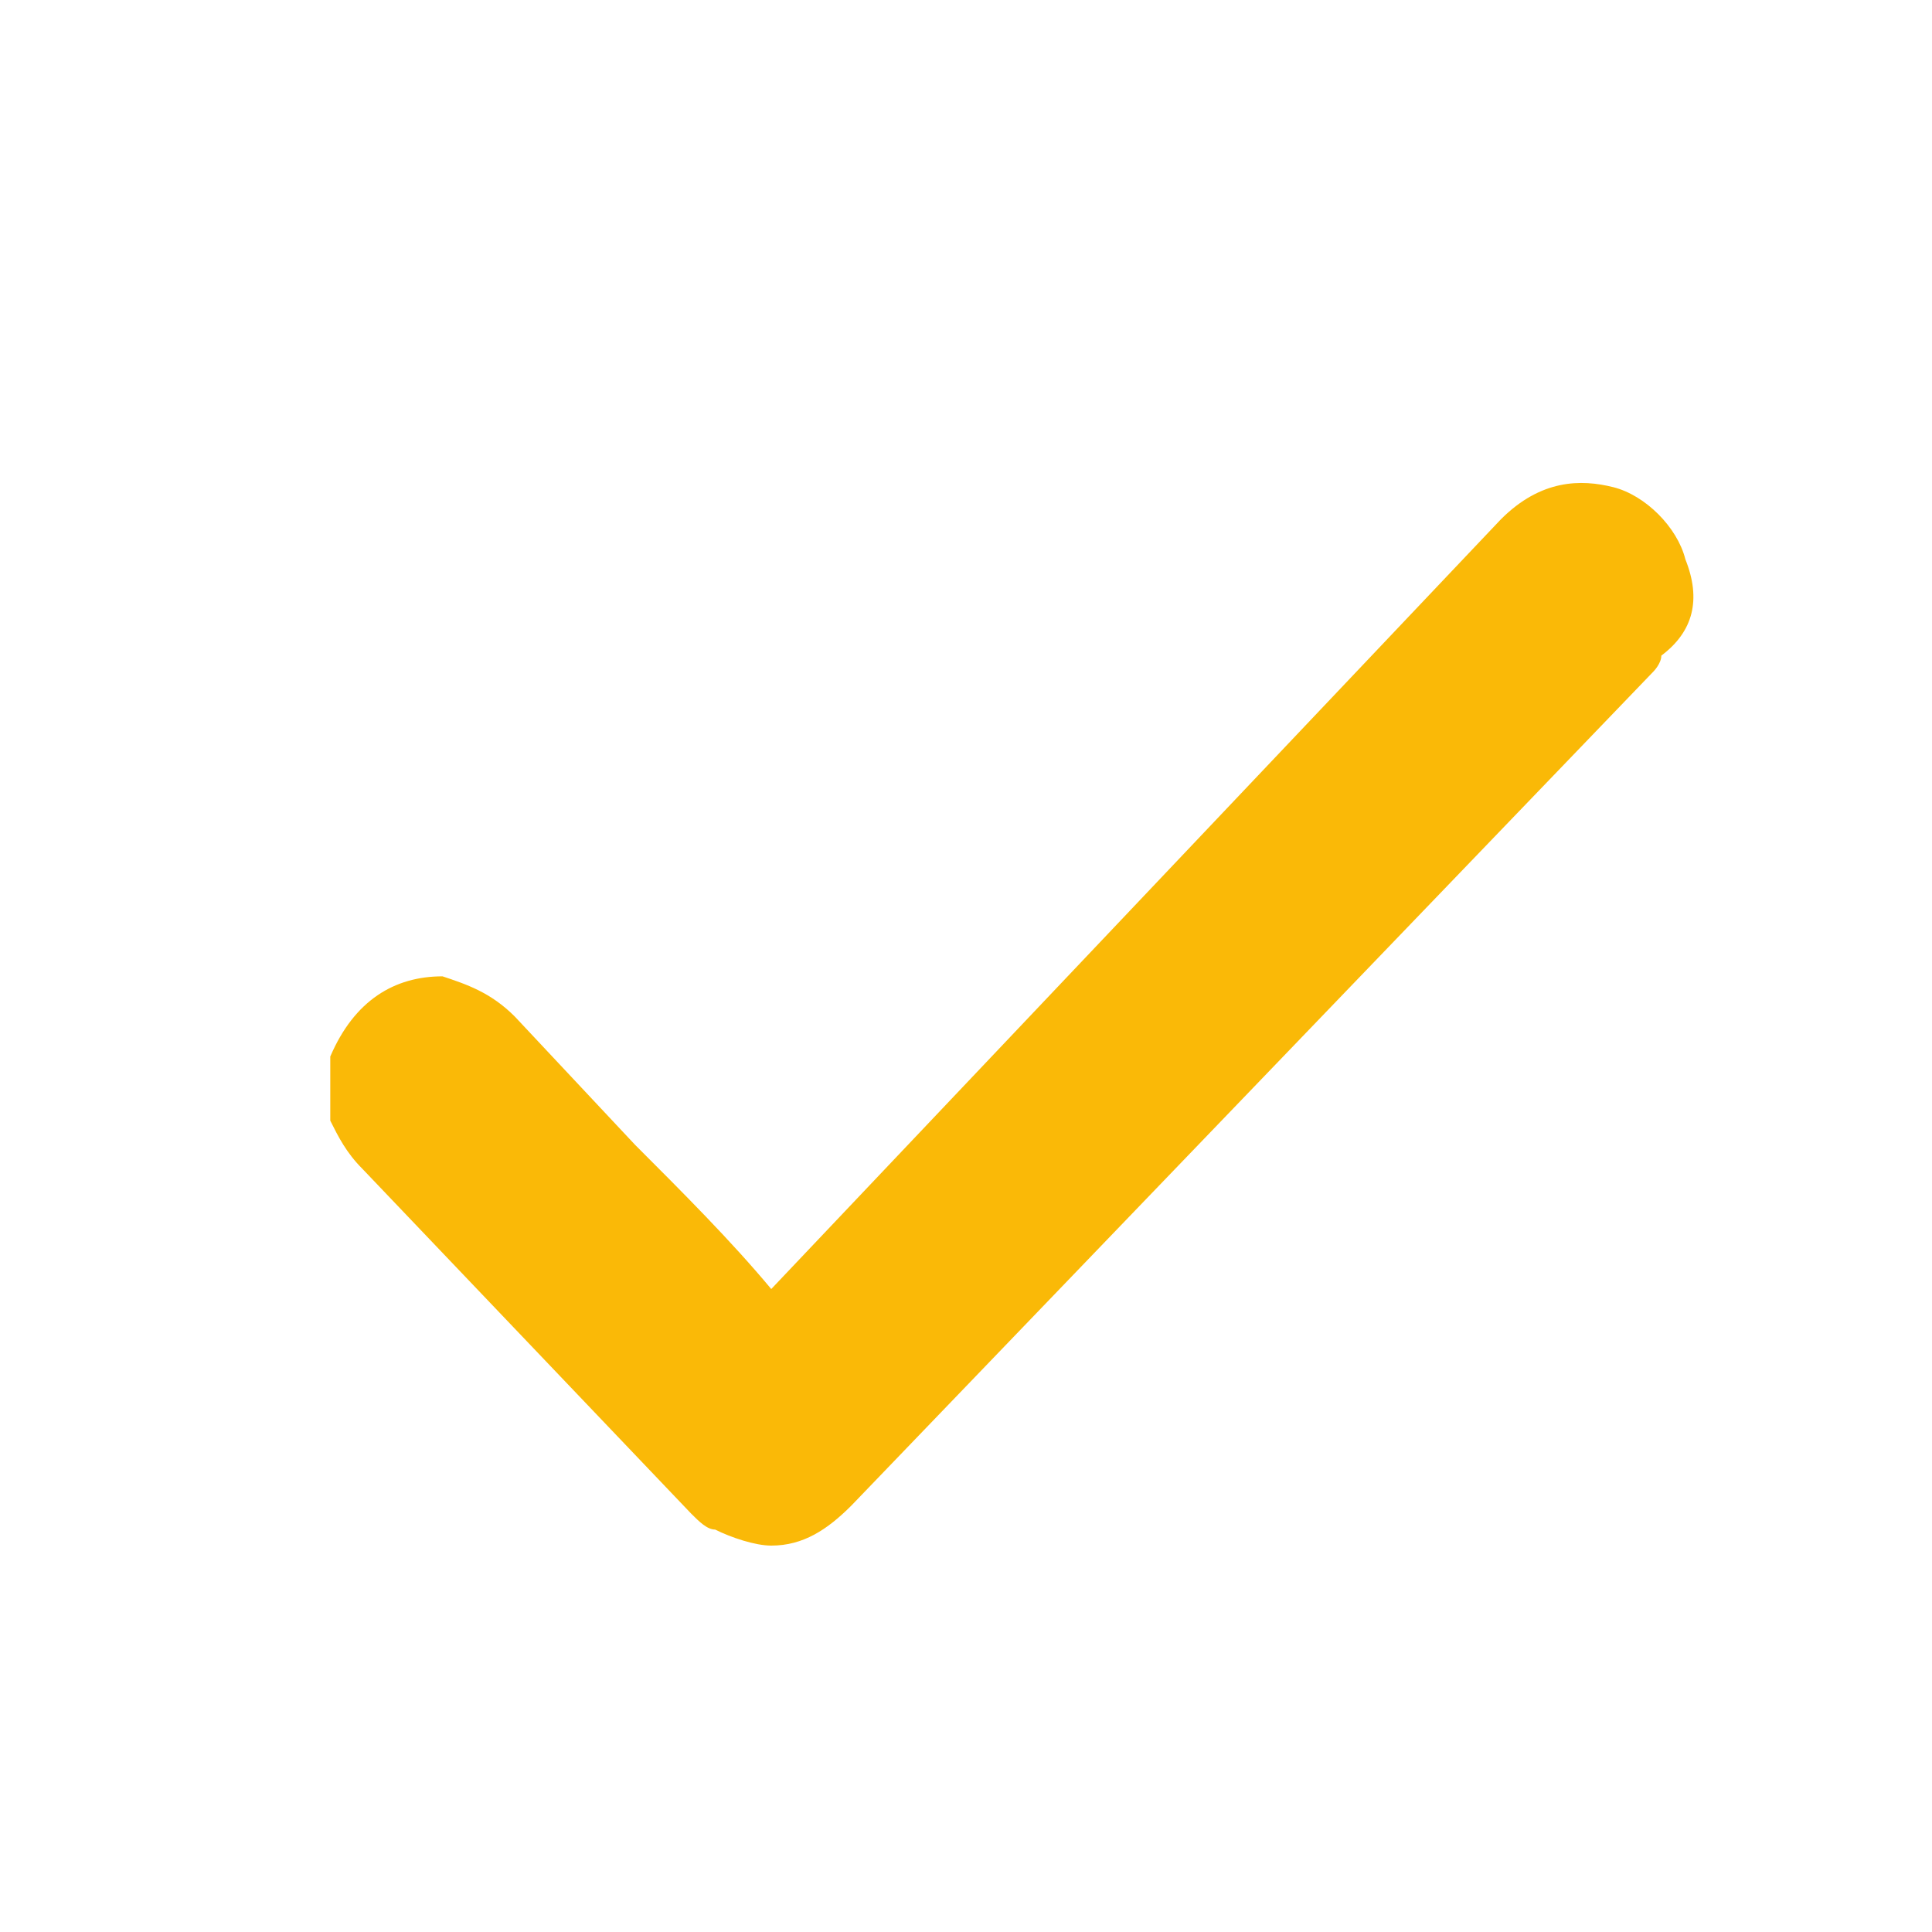 <svg width="20" height="20" viewBox="0 0 20 20" fill="none" xmlns="http://www.w3.org/2000/svg">
<path d="M17.447 5.79C17.364 5.458 17.032 5.126 16.7 5.043C16.368 4.96 15.953 4.96 15.538 5.375L7.984 13.344C7.569 12.846 7.071 12.348 6.573 11.85L5.328 10.522C5.079 10.273 4.83 10.19 4.581 10.107C4.083 10.107 3.668 10.356 3.419 10.937V11.435V11.601C3.502 11.767 3.585 11.933 3.751 12.099L7.154 15.668C7.237 15.751 7.32 15.834 7.403 15.834C7.569 15.917 7.818 16 7.984 16C8.316 16 8.565 15.834 8.814 15.585L17.115 6.953C17.115 6.953 17.198 6.87 17.198 6.787C17.53 6.538 17.613 6.205 17.447 5.79Z" fill="#FAB907"/>
</svg>
